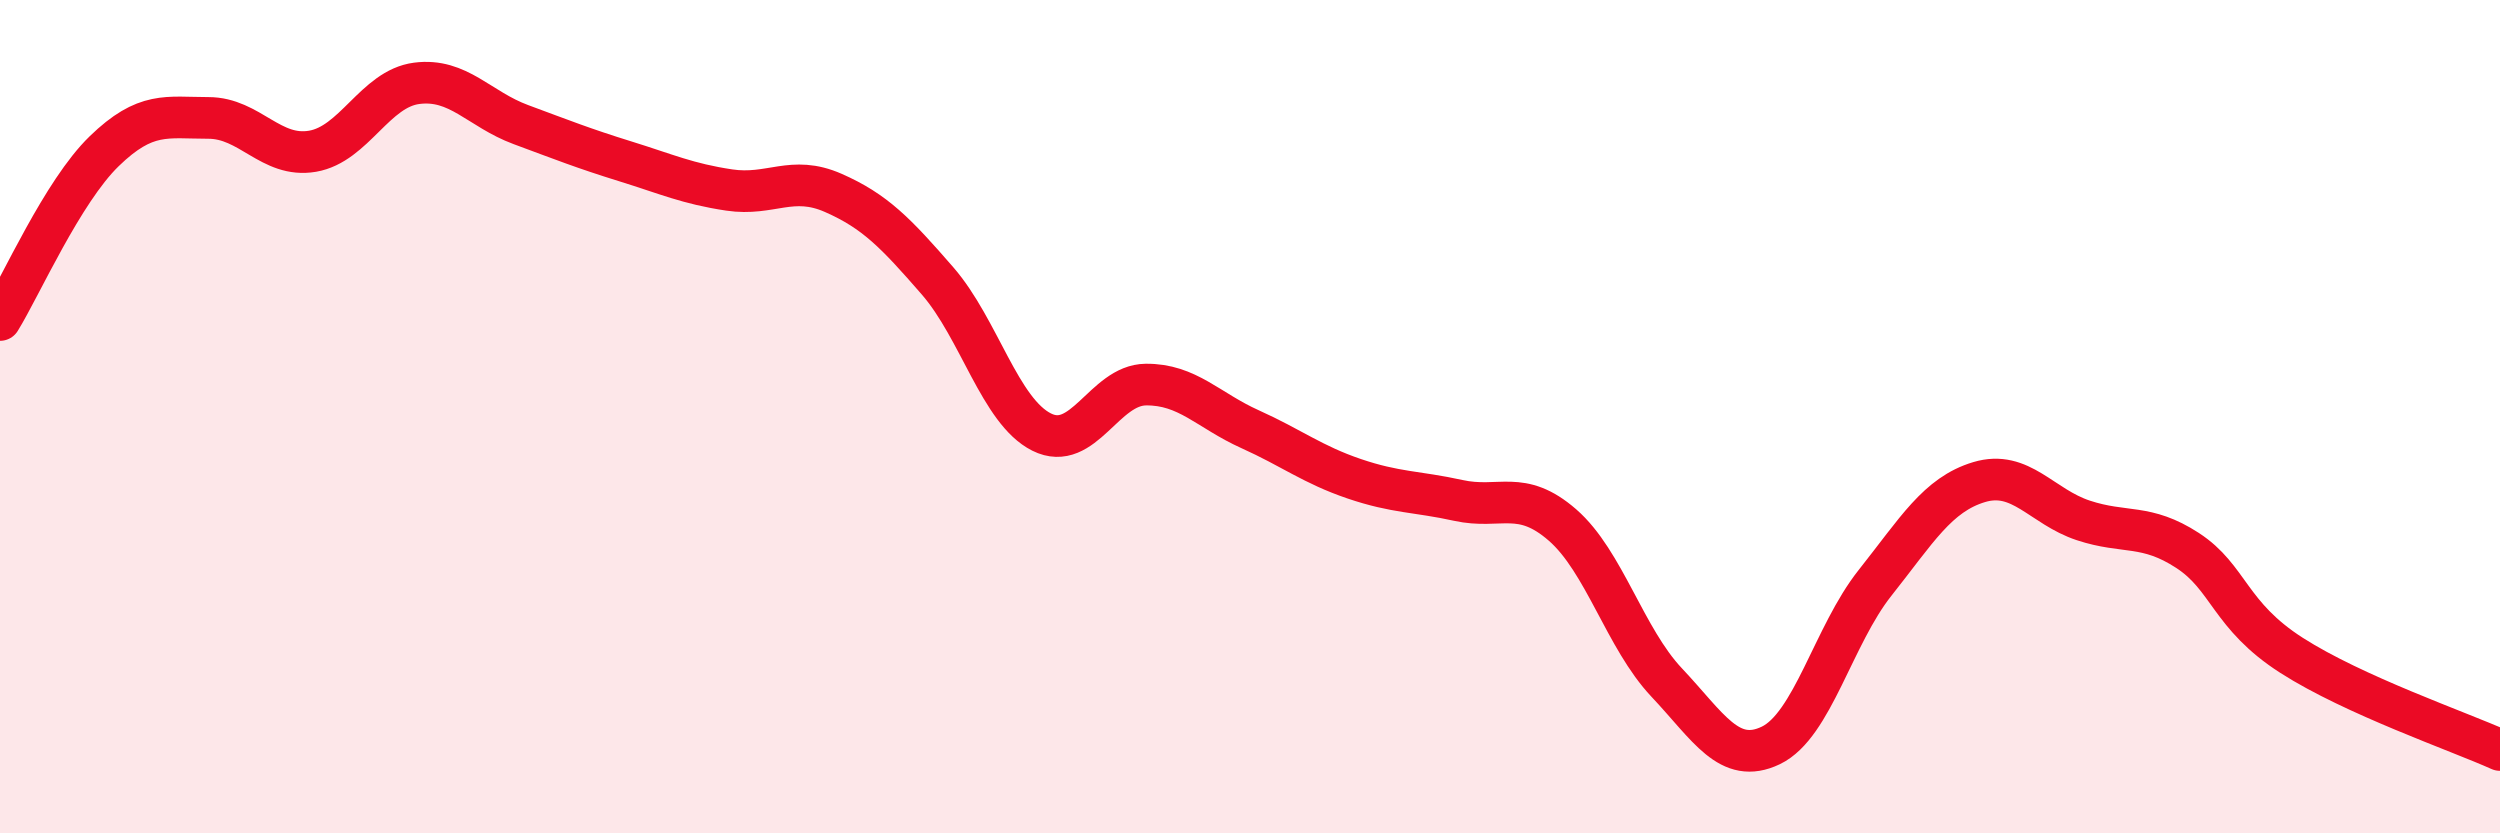
    <svg width="60" height="20" viewBox="0 0 60 20" xmlns="http://www.w3.org/2000/svg">
      <path
        d="M 0,7.68 C 0.5,6.87 1.5,4.6 2.5,3.63 C 3.5,2.66 4,2.83 5,2.83 C 6,2.83 6.5,3.8 7.5,3.63 C 8.5,3.46 9,2.13 10,2 C 11,1.87 11.5,2.62 12.5,2.99 C 13.5,3.36 14,3.56 15,3.87 C 16,4.18 16.5,4.41 17.5,4.56 C 18.5,4.71 19,4.19 20,4.63 C 21,5.07 21.5,5.59 22.5,6.74 C 23.5,7.89 24,9.87 25,10.37 C 26,10.87 26.5,9.24 27.5,9.23 C 28.5,9.22 29,9.85 30,10.3 C 31,10.75 31.5,11.15 32.5,11.49 C 33.5,11.83 34,11.79 35,12.01 C 36,12.23 36.5,11.73 37.5,12.6 C 38.5,13.47 39,15.32 40,16.38 C 41,17.44 41.5,18.37 42.5,17.89 C 43.5,17.41 44,15.25 45,13.99 C 46,12.73 46.5,11.87 47.5,11.57 C 48.5,11.27 49,12.16 50,12.49 C 51,12.82 51.5,12.56 52.5,13.21 C 53.5,13.86 53.5,14.77 55,15.73 C 56.5,16.69 59,17.55 60,18L60 20L0 20Z"
        fill="#EB0A25"
        opacity="0.1"
        stroke-linecap="round"
        stroke-linejoin="round"
      />
      <path
        d="M 0,7.68 C 0.5,6.87 1.5,4.6 2.5,3.63 C 3.5,2.66 4,2.83 5,2.83 C 6,2.83 6.5,3.8 7.5,3.63 C 8.5,3.46 9,2.13 10,2 C 11,1.87 11.5,2.62 12.5,2.99 C 13.5,3.36 14,3.56 15,3.87 C 16,4.18 16.5,4.41 17.5,4.56 C 18.5,4.71 19,4.19 20,4.63 C 21,5.07 21.5,5.59 22.5,6.74 C 23.5,7.89 24,9.87 25,10.37 C 26,10.87 26.5,9.24 27.5,9.23 C 28.5,9.22 29,9.85 30,10.3 C 31,10.75 31.5,11.15 32.5,11.49 C 33.5,11.83 34,11.79 35,12.01 C 36,12.23 36.5,11.73 37.5,12.6 C 38.5,13.47 39,15.32 40,16.38 C 41,17.44 41.5,18.37 42.5,17.89 C 43.5,17.41 44,15.25 45,13.99 C 46,12.73 46.5,11.87 47.5,11.57 C 48.5,11.27 49,12.16 50,12.49 C 51,12.82 51.5,12.56 52.5,13.21 C 53.5,13.86 53.5,14.77 55,15.73 C 56.5,16.69 59,17.55 60,18"
        stroke="#EB0A25"
        stroke-width="1"
        fill="none"
        stroke-linecap="round"
        stroke-linejoin="round"
      />
    </svg>
  